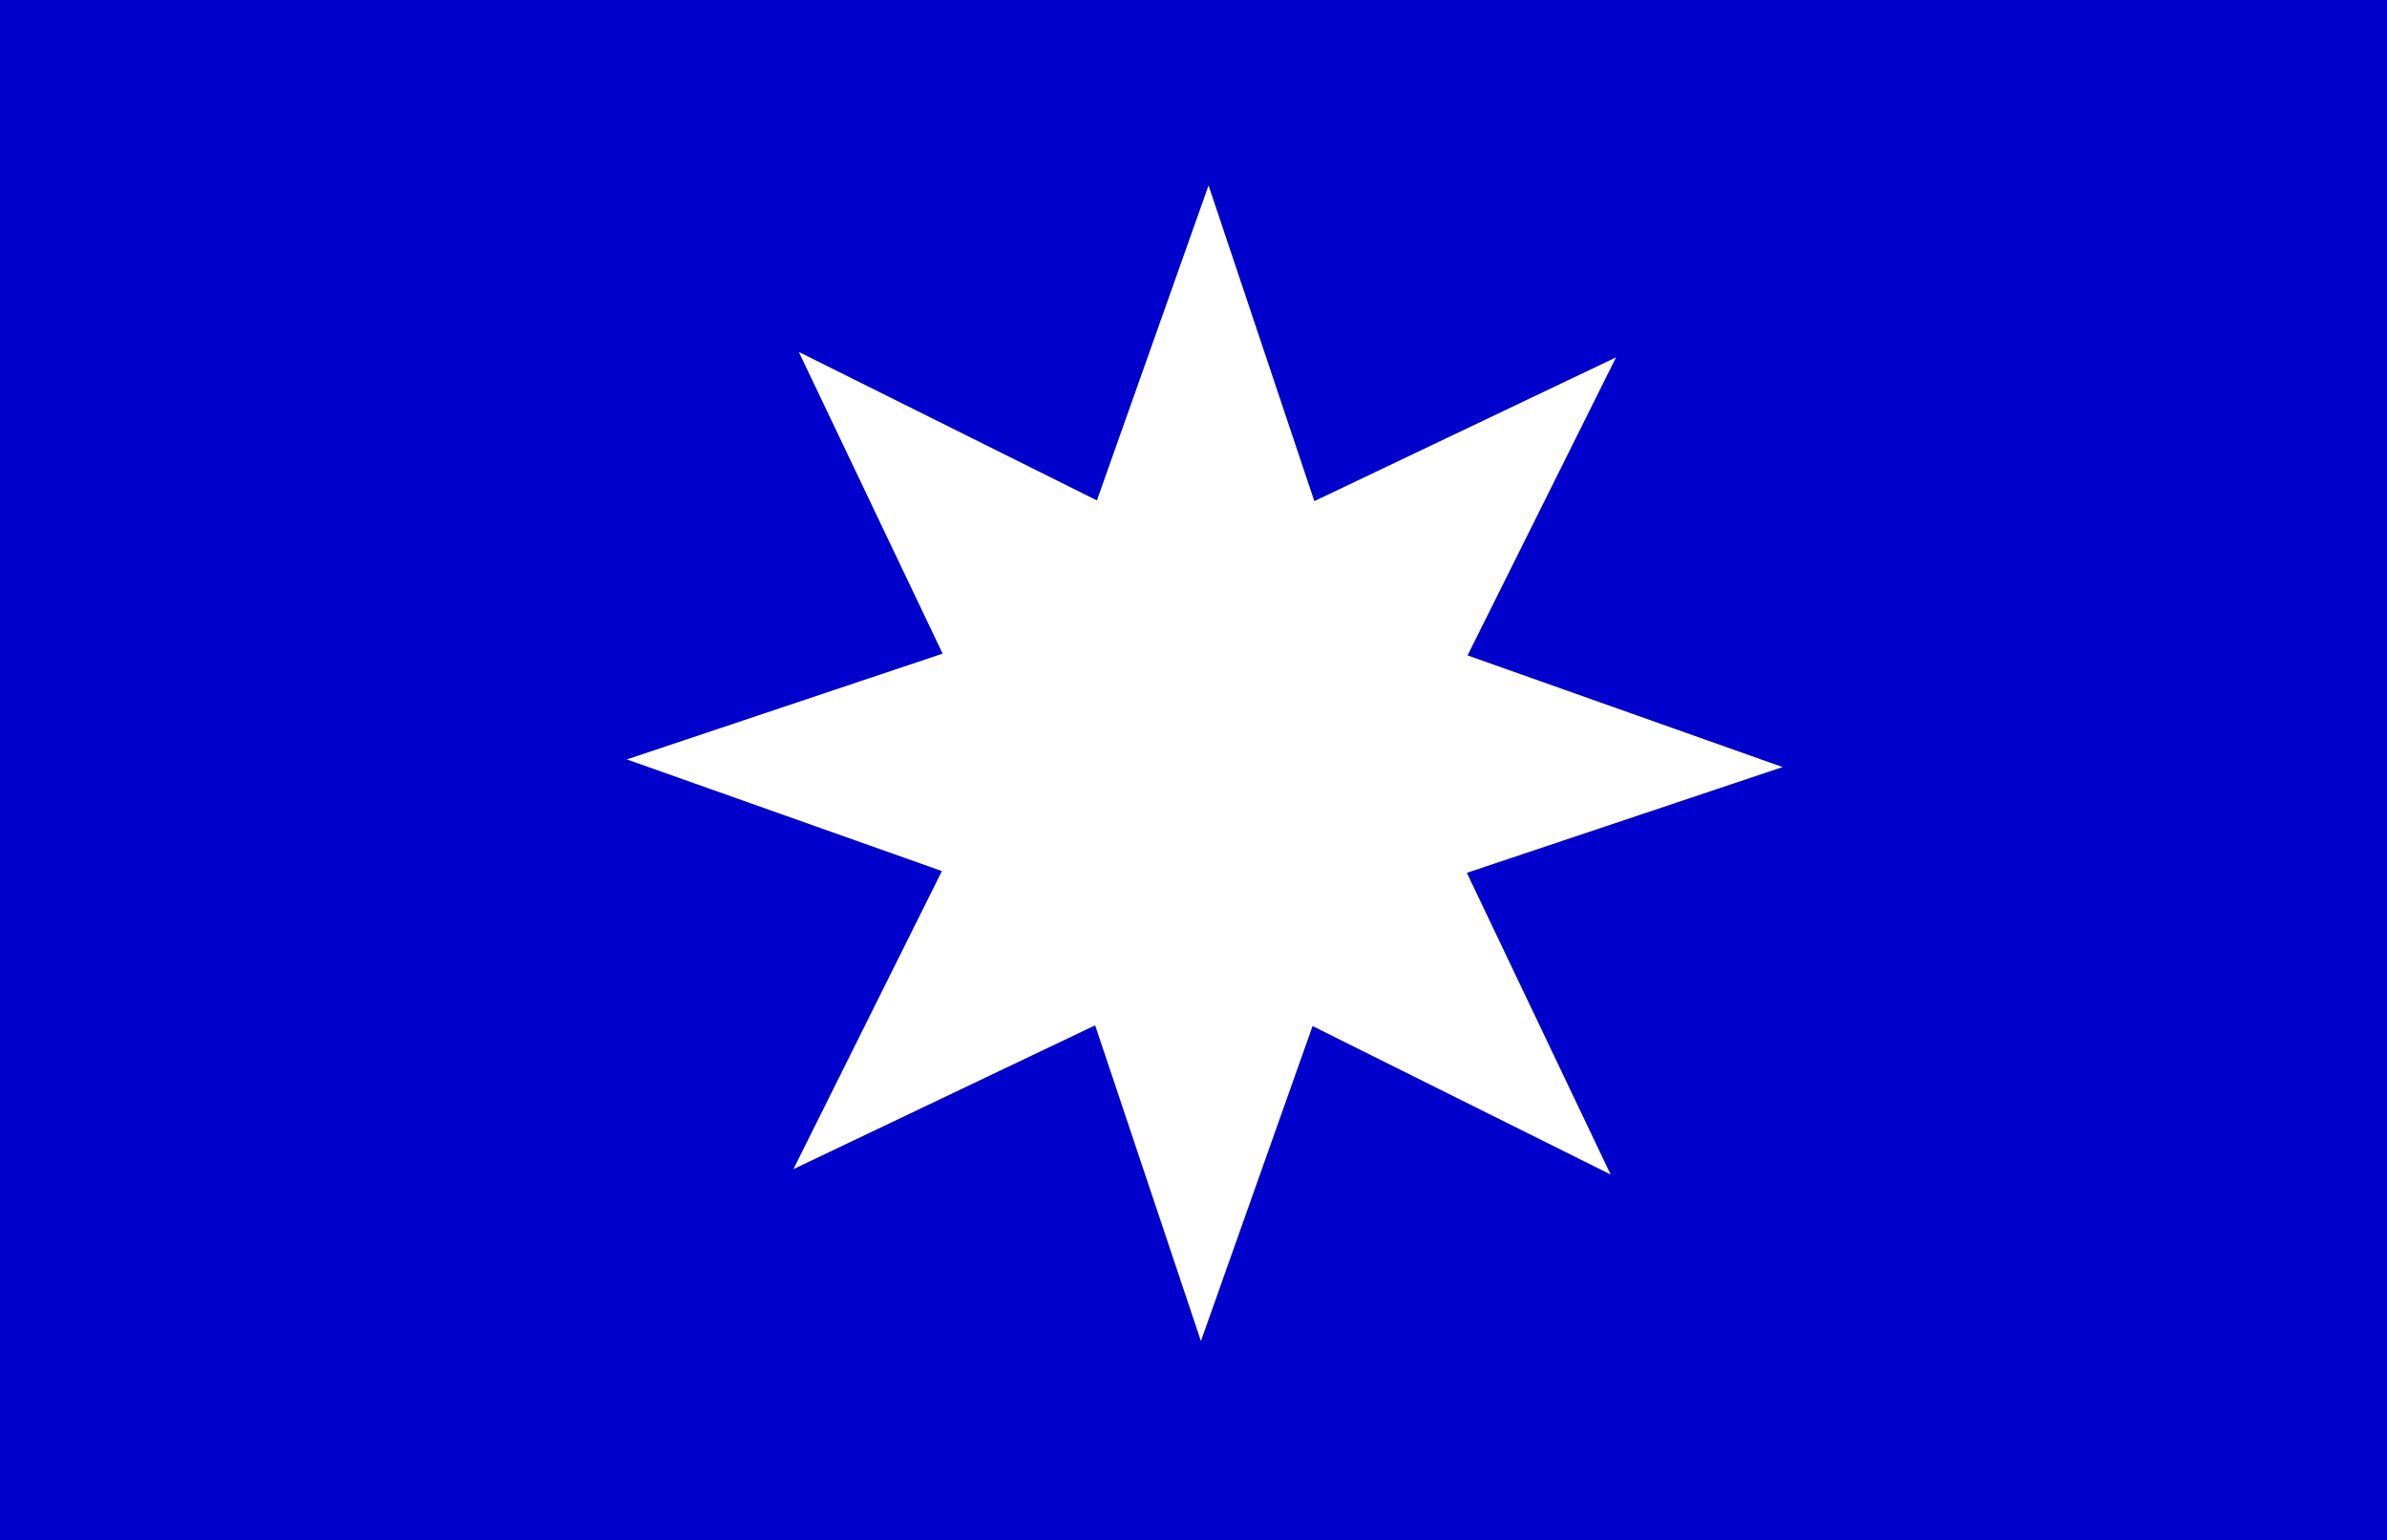 <?xml version="1.0" encoding="UTF-8" standalone="no"?>
<svg
   xmlns:dc="http://purl.org/dc/elements/1.1/"
   xmlns:cc="http://creativecommons.org/ns#"
   xmlns:rdf="http://www.w3.org/1999/02/22-rdf-syntax-ns#"
   xmlns:svg="http://www.w3.org/2000/svg"
   xmlns="http://www.w3.org/2000/svg"
   xmlns:sodipodi="http://sodipodi.sourceforge.net/DTD/sodipodi-0.dtd"
   xmlns:inkscape="http://www.inkscape.org/namespaces/inkscape"
   version="1.1"
   x="0px"
   y="0px"
   width="1110.59"
   height="716.725"
   viewBox="0 0 1110.59 716.725"
   enable-background="new 0 0 1200 800"
   xml:space="preserve"
   id="svg829"
   sodipodi:docname="Flag_of_the_United_Tribes_of_Fiji_1865-1867.svg"
   inkscape:version="0.92.2 (5c3e80d, 2017-08-06)"><defs
     id="defs833" /><sodipodi:namedview
     pagecolor="#ffffff"
     bordercolor="#666666"
     borderopacity="1"
     objecttolerance="10"
     gridtolerance="10"
     guidetolerance="10"
     inkscape:pageopacity="0"
     inkscape:pageshadow="2"
     inkscape:window-width="1366"
     inkscape:window-height="705"
     id="namedview831"
     showgrid="false"
     fit-margin-top="0"
     fit-margin-left="0"
     fit-margin-right="0"
     fit-margin-bottom="0"
     inkscape:zoom="0.19916841"
     inkscape:cx="449.54038"
     inkscape:cy="597.67738"
     inkscape:window-x="-8"
     inkscape:window-y="-8"
     inkscape:window-maximized="1"
     inkscape:current-layer="svg829" /><rect
     id="rect4"
     x="0"
     width="1110.59"
     height="716.725"
     y="0"
     style="opacity:1;fill:#0000cc;stroke-width:0.911" /><path
     sodipodi:type="star"
     style="opacity:1;fill:#ffffff;fill-opacity:1;fill-rule:evenodd;stroke:#ffff00;stroke-width:0;stroke-linecap:round;stroke-linejoin:round;stroke-miterlimit:4;stroke-dasharray:none;stroke-opacity:1"
     id="path839"
     sodipodi:sides="8"
     sodipodi:cx="1495.3016"
     sodipodi:cy="-255.4799"
     sodipodi:r1="472.2027"
     sodipodi:r2="232.14632"
     sodipodi:arg1="0.95919928"
     sodipodi:arg2="1.3486635"
     inkscape:flatsided="false"
     inkscape:rounded="0"
     inkscape:randomized="0"
     d="m 1766.429,131.128 -219.983,-160.165 -132.801,238.646 -42.298,-268.805 -262.653,74.844 160.165,-219.983 -238.646,-132.801 268.805,-42.298 -74.844,-262.653 219.983,160.165 132.801,-238.646 42.298,268.805 262.653,-74.844 -160.165,219.983 238.646,132.801 -268.805,42.298 z"
     inkscape:transform-center-x="19.028213"
     inkscape:transform-center-y="-15.254422"
     transform="matrix(0.33,-0.464,0.464,0.33,185.616,1133.255)" /></svg>